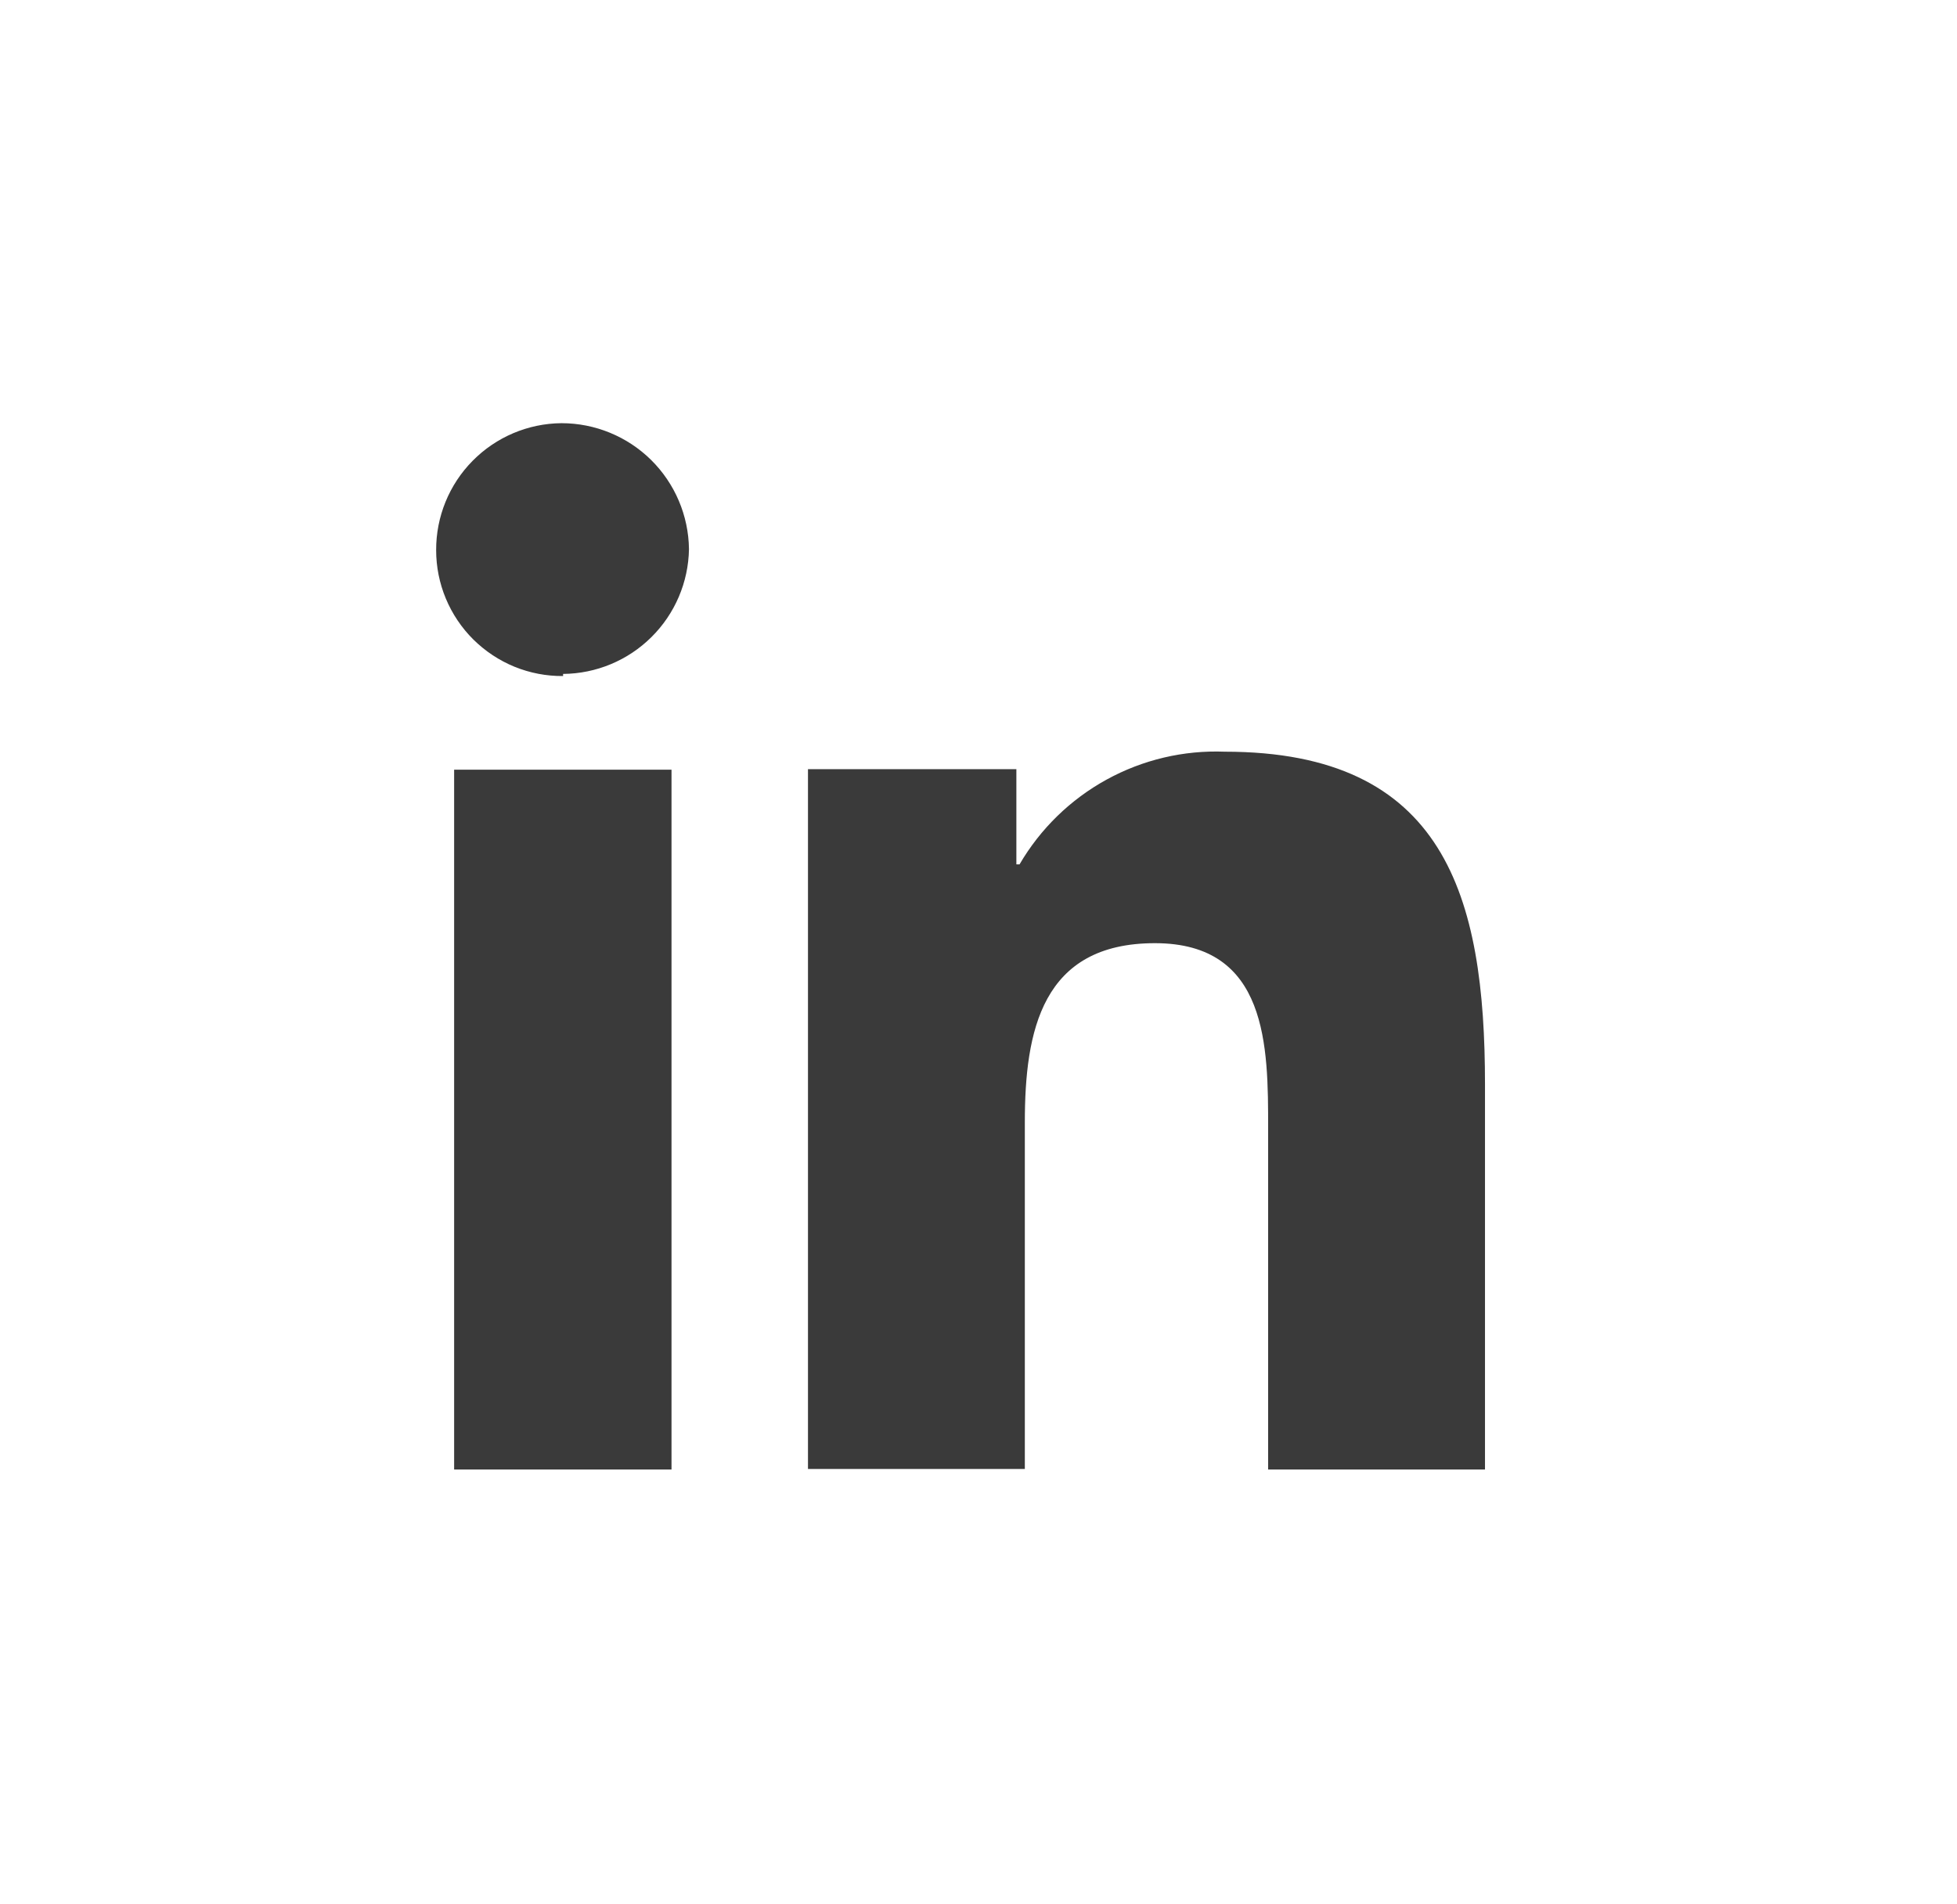 <svg width="37" height="36" viewBox="0 0 37 36" fill="none" xmlns="http://www.w3.org/2000/svg">
<path d="M12.696 27.78H8.586V14.55H12.696V27.78ZM10.646 12.78C10.332 12.783 10.02 12.723 9.729 12.605C9.438 12.486 9.174 12.311 8.95 12.09C8.727 11.869 8.55 11.605 8.429 11.315C8.308 11.025 8.246 10.714 8.246 10.4C8.244 9.768 8.491 9.161 8.936 8.711C9.38 8.261 9.984 8.005 10.616 8C11.25 8 11.859 8.25 12.31 8.695C12.761 9.141 13.018 9.746 13.026 10.38C13.016 11.006 12.761 11.604 12.316 12.044C11.872 12.485 11.272 12.735 10.646 12.74V12.78ZM28.076 27.78H23.976V21.33C23.976 19.79 23.976 17.83 21.836 17.83C19.696 17.83 19.376 19.49 19.376 21.22V27.77H15.276V14.54H19.216V16.34H19.276C19.669 15.667 20.238 15.113 20.921 14.738C21.605 14.362 22.377 14.18 23.156 14.21C27.316 14.21 28.076 16.94 28.076 20.5V27.77V27.78Z" fill="#3A3A3A"/>
</svg>